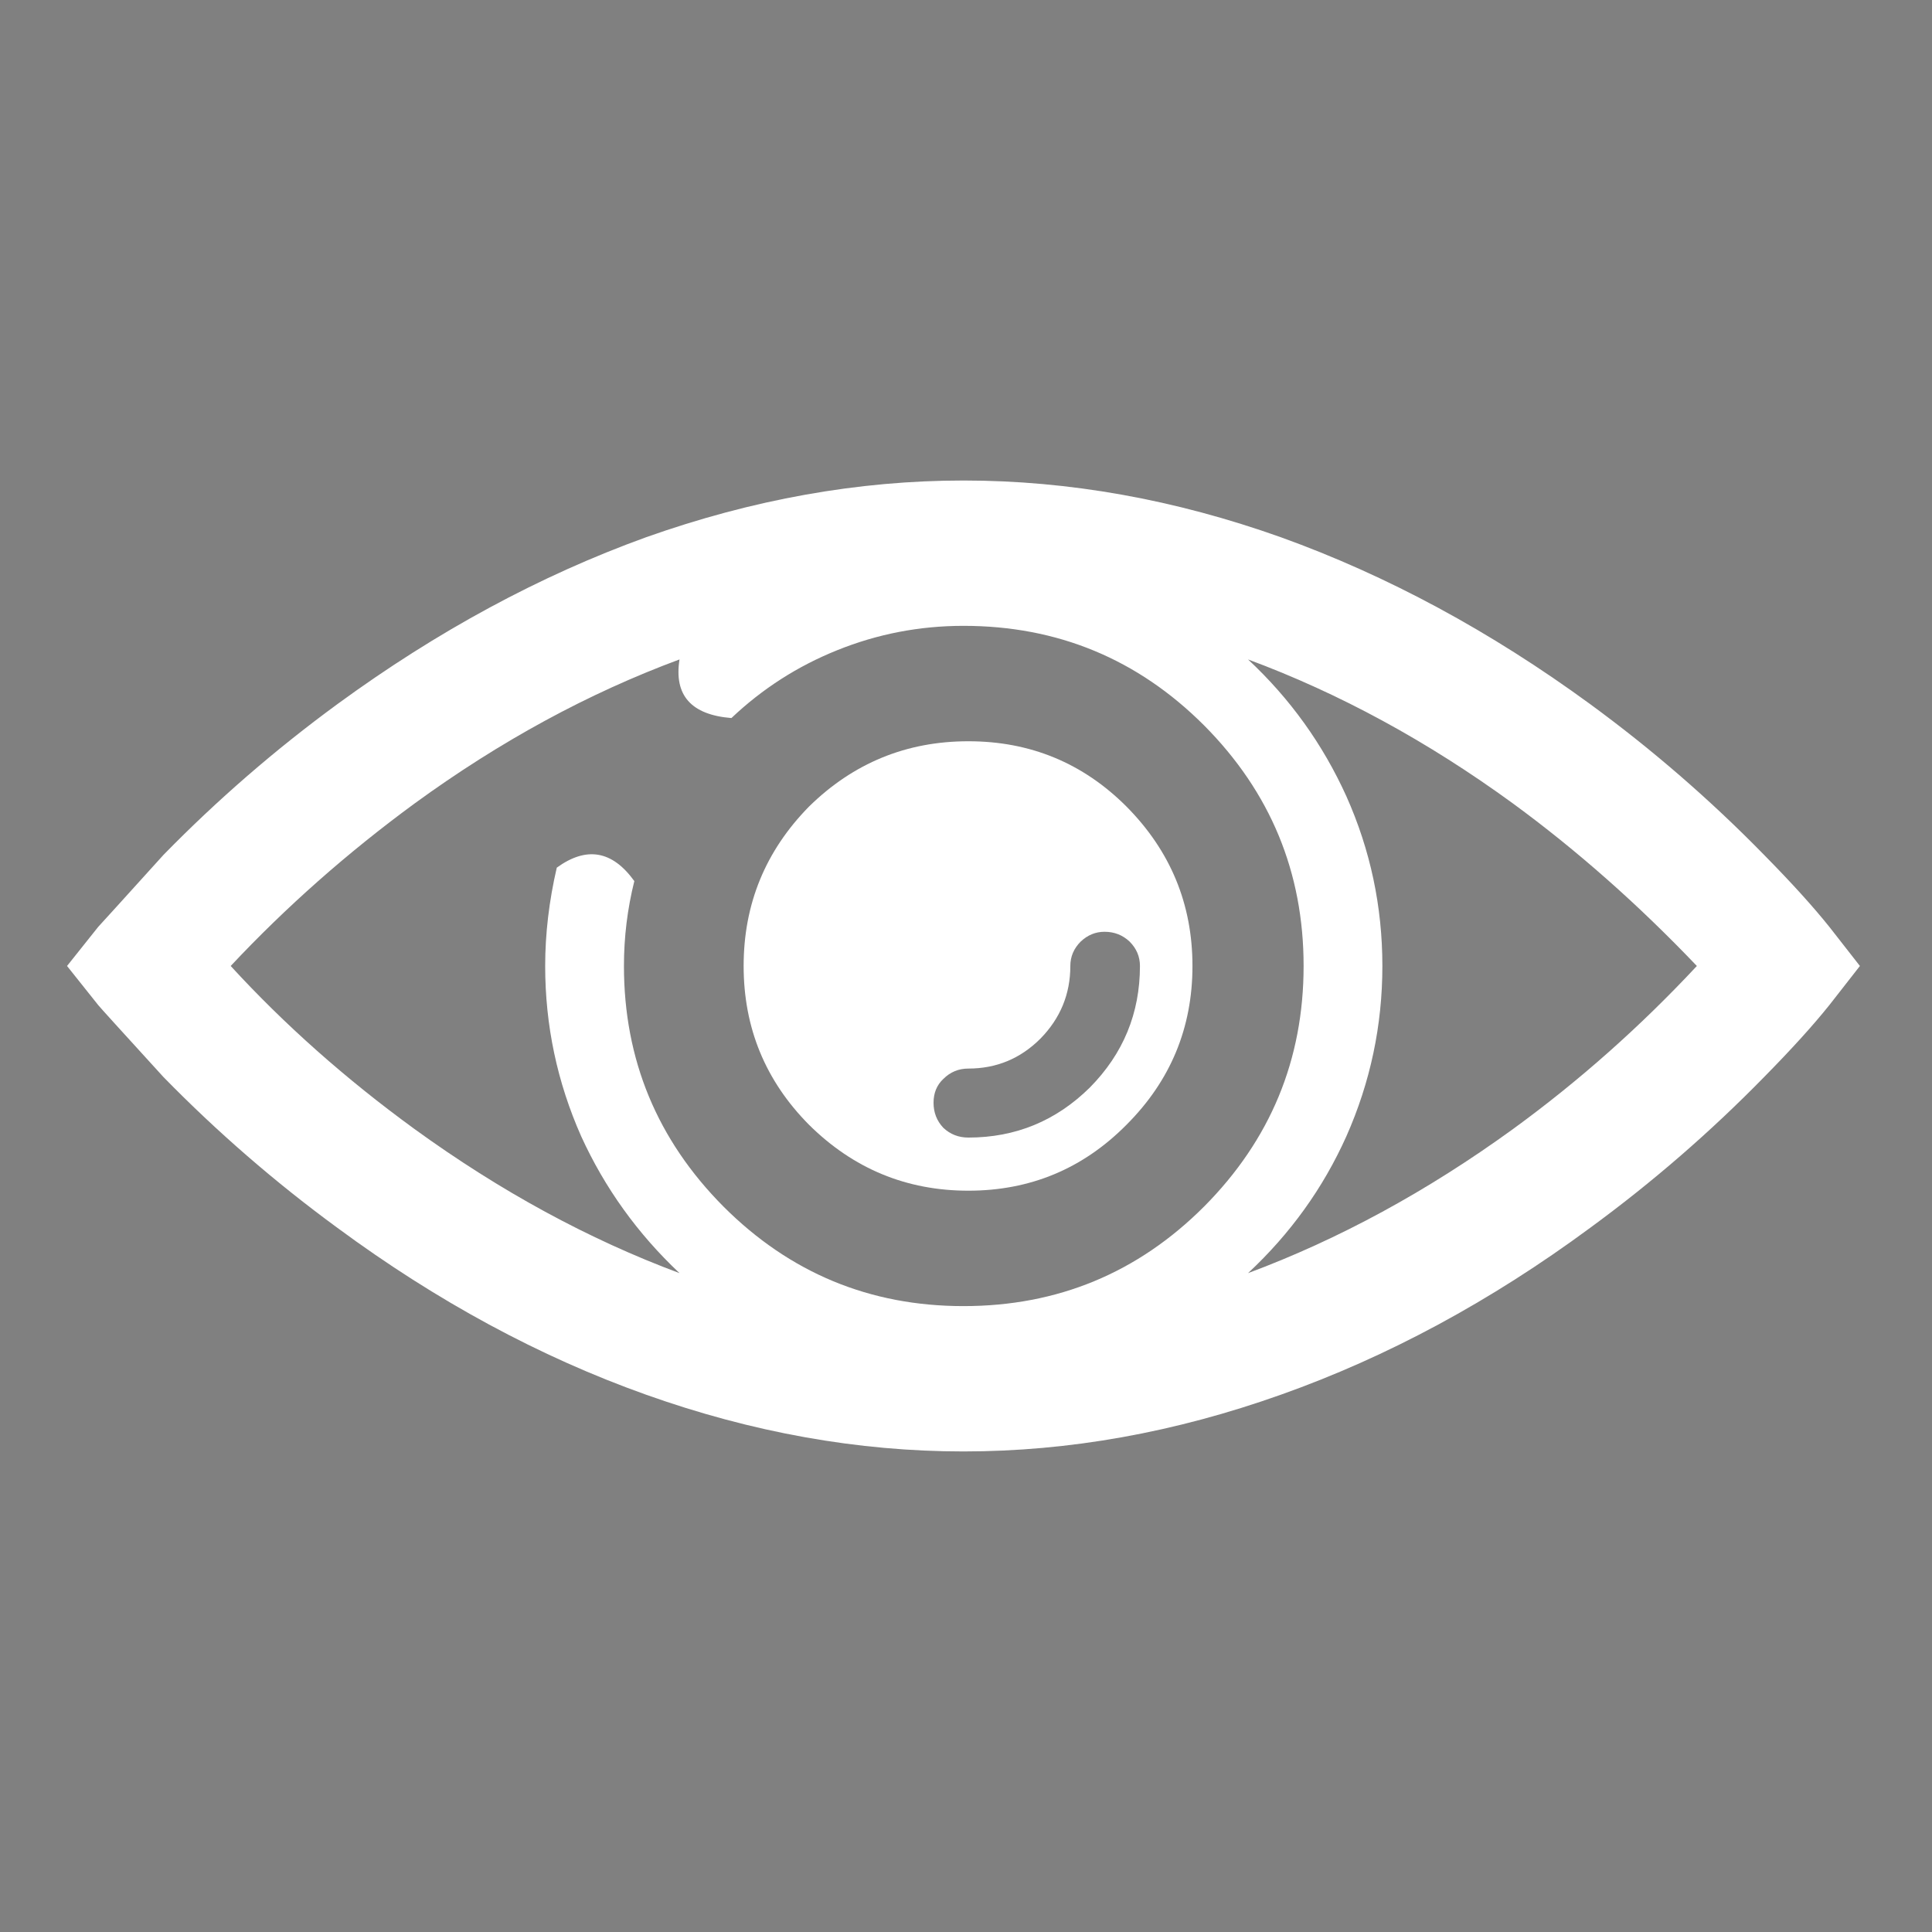
<svg xmlns="http://www.w3.org/2000/svg" version="1.1" xmlns:xlink="http://www.w3.org/1999/xlink" preserveAspectRatio="none" x="0px" y="0px" width="28px" height="28px" viewBox="0 0 28 28">
<rect x="0" y="0" width="28" height="28" fill="#808080" stroke="none"/>
<defs>
<g id="Layer1_0_MEMBER_0_FILL">
<path fill="#FFFFFF" stroke="none" d="
M 339.05 190.7
Q 332.65 184.15 325.15 178.65 313.2 169.9 300.4 165.35 287.65 160.8 275 160.8 262.35 160.8 249.55 165.35 236.8 169.9 224.8 178.65 217.35 184.15 210.9 190.7 207.65 194.05 205.7 196.5
L 204.05 198.6
Q 203.4 199.45 203.4 200.5 203.4 201.6 204.05 202.4
L 205.7 204.55
Q 205.85 204.75 210.9 210.3 217.4 216.85 224.8 222.35 236.75 231.1 249.55 235.65 262.3 240.2 275 240.2 287.65 240.2 300.4 235.65 313.2 231.1 325.15 222.35 332.6 216.85 339.05 210.3 342.3 207 344.25 204.55
L 345.9 202.4
Q 346.6 201.6 346.6 200.5 346.6 199.45 345.9 198.6
L 344.25 196.5
Q 342.3 194.05 339.05 190.7
M 253.4 178.95
Q 262.35 170 275 170 287.65 170 296.55 178.95 305.5 187.85 305.5 200.5 305.5 213.15 296.55 222.1 287.65 231.05 275 231.05 262.35 231.05 253.4 222.1 244.45 213.15 244.45 200.5 244.45 187.85 253.4 178.95 Z"/>
</g>

<g id="Layer1_0_MEMBER_1_FILL">
<path fill="#FFFFFF" stroke="none" d="
M 275 179.6
Q 266.35 179.6 260.2 185.7 254.1 191.85 254.1 200.5 254.1 209.15 260.2 215.3 266.35 221.4 275 221.4 283.65 221.4 289.75 215.3 295.85 209.15 295.85 200.5 295.85 191.85 289.75 185.7 283.65 179.6 275 179.6
M 290 198.25
Q 290.95 199.2 290.95 200.5 290.95 207.1 286.3 211.8 281.6 216.45 275 216.45 273.65 216.45 272.7 215.55 271.75 214.6 271.75 213.25 271.75 211.85 272.7 211 273.65 210.05 275 210.05 278.95 210.05 281.7 207.25 284.5 204.45 284.5 200.5 284.5 199.2 285.45 198.25 286.4 197.3 287.7 197.3 289.05 197.3 290 198.25 Z"/>
</g>

<g id="Layer1_1_MEMBER_0_FILL">
<path fill="#FFFFFF" stroke="none" d="
M 181.95 110.45
L 179.45 107.25
Q 177.45 104.75 174.1 101.35 167.5 94.6 159.85 89 147.6 80.05 134.55 75.35 121.5 70.7 108.55 70.7 95.65 70.7 82.55 75.35 69.55 80.05 57.3 89 49.65 94.6 43.05 101.35 37.85 107.1 37.7 107.25
L 35.15 110.45 37.7 113.65
Q 37.85 113.85 43.05 119.55 49.65 126.3 57.3 131.9 69.5 140.9 82.55 145.55 95.6 150.2 108.55 150.2 121.5 150.2 134.55 145.55 147.65 140.9 159.85 131.9 167.5 126.3 174.1 119.55 177.45 116.15 179.45 113.65
L 181.95 110.45
M 98.2 84.6
Q 103.15 82.6 108.55 82.6 120.1 82.6 128.25 90.75 136.4 98.95 136.4 110.45 136.4 121.95 128.25 130.15 120.1 138.3 108.55 138.3 97.05 138.3 88.9 130.15 80.75 121.95 80.75 110.45 80.75 106.9 81.6 103.5 78.9 99.75 75.25 102.4 74.3 106.5 74.3 110.45 74.3 117.75 77.25 124.4 80.15 130.75 85.3 135.6 74.15 131.45 63.6 123.8 55.15 117.65 48.55 110.45 55.35 103.2 63.6 97.15 74.1 89.5 85.3 85.35 84.6 89.75 89.55 90.15 93.35 86.55 98.2 84.6
M 131.85 85.35
Q 143.05 89.5 153.55 97.15 161.4 102.9 168.6 110.45 161.65 117.9 153.55 123.8 143 131.45 131.85 135.6 137.05 130.75 139.9 124.4 142.85 117.75 142.85 110.45 142.85 103.15 139.9 96.55 137 90.15 131.85 85.35 Z"/>
</g>

<g id="Layer1_1_MEMBER_1_MEMBER_0_FILL">
<path fill="#FFFFFF" stroke="none" d="
M 108.95 92.05
Q 101.35 92.05 95.9 97.4 90.55 102.85 90.55 110.45 90.55 118.05 95.9 123.45 101.35 128.85 108.95 128.85 116.55 128.85 121.9 123.45 127.3 118.05 127.3 110.45 127.3 102.85 121.9 97.4 116.55 92.05 108.95 92.05
M 122.15 108.45
Q 123 109.3 123 110.45 123 116.25 118.9 120.4 114.75 124.5 108.95 124.5 107.75 124.5 106.9 123.7 106.1 122.85 106.1 121.65 106.1 120.45 106.9 119.7 107.75 118.85 108.95 118.85 112.4 118.85 114.85 116.4 117.3 113.9 117.3 110.45 117.3 109.3 118.15 108.45 119 107.65 120.1 107.65 121.3 107.65 122.15 108.45 Z"/>
</g>

<g id="Layer0_0_MEMBER_0_FILL">
<path fill="#353535" stroke="none" d="
M 359.85 89
Q 347.6 80.05 334.55 75.35 321.5 70.7 308.55 70.7 295.65 70.7 282.55 75.35 269.55 80.05 257.3 89 249.65 94.6 243.05 101.35 237.85 107.1 237.7 107.25
L 235.15 110.45 237.7 113.65
Q 237.85 113.85 243.05 119.55 249.65 126.3 257.3 131.9 269.5 140.9 282.55 145.55 295.6 150.2 308.55 150.2 321.5 150.2 334.55 145.55 347.65 140.9 359.85 131.9 367.5 126.3 374.1 119.55 377.45 116.15 379.45 113.65
L 381.95 110.45 379.45 107.25
Q 377.45 104.75 374.1 101.35 367.5 94.6 359.85 89
M 331.85 85.35
Q 343.05 89.5 353.55 97.15 361.4 102.9 368.6 110.45 361.65 117.9 353.55 123.8 343 131.45 331.85 135.6 337.05 130.75 339.9 124.4 342.85 117.75 342.85 110.45 342.85 103.15 339.9 96.55 337 90.15 331.85 85.35
M 336.4 110.45
Q 336.4 121.95 328.25 130.15 320.1 138.3 308.55 138.3 297.05 138.3 288.9 130.15 280.75 121.95 280.75 110.45 280.75 106.9 281.6 103.5 278.894 99.738 275.25 102.4 274.3 106.5 274.3 110.45 274.3 117.75 277.25 124.4 280.15 130.75 285.3 135.6 274.15 131.45 263.6 123.8 255.15 117.65 248.55 110.45 255.35 103.2 263.6 97.15 274.1 89.5 285.3 85.35 284.595 89.754 289.55 90.15 293.35 86.55 298.2 84.6 303.15 82.6 308.55 82.6 320.1 82.6 328.25 90.75 336.4 98.95 336.4 110.45 Z"/>
</g>

<g id="Layer0_0_MEMBER_1_MEMBER_0_FILL">
<path fill="#353535" stroke="none" d="
M 149.35 95.65
Q 143.25 89.55 134.6 89.55 125.95 89.55 119.8 95.65 113.7 101.8 113.7 110.45 113.7 119.1 119.8 125.25 125.95 131.35 134.6 131.35 143.25 131.35 149.35 125.25 155.45 119.1 155.45 110.45 155.45 101.8 149.35 95.65
M 149.6 108.2
Q 150.55 109.15 150.55 110.45 150.55 117.05 145.9 121.75 141.2 126.4 134.6 126.4 133.25 126.4 132.3 125.5 131.35 124.55 131.35 123.2 131.35 121.8 132.3 120.95 133.25 120 134.6 120 138.55 120 141.3 117.2 144.1 114.4 144.1 110.45 144.1 109.15 145.05 108.2 146 107.25 147.3 107.25 148.65 107.25 149.6 108.2 Z"/>
</g>

<g id="Layer0_1_MEMBER_0_FILL">
<path fill="#FFFFFF" stroke="none" d="
M 181.95 110.45
L 179.45 107.25
Q 177.45 104.75 174.1 101.35 167.5 94.6 159.85 89 147.6 80.05 134.55 75.35 121.5 70.7 108.55 70.7 95.65 70.7 82.55 75.35 69.55 80.05 57.3 89 49.65 94.6 43.05 101.35 37.85 107.1 37.7 107.25
L 35.15 110.45 37.7 113.65
Q 37.85 113.85 43.05 119.55 49.65 126.3 57.3 131.9 69.5 140.9 82.55 145.55 95.6 150.2 108.55 150.2 121.5 150.2 134.55 145.55 147.65 140.9 159.85 131.9 167.5 126.3 174.1 119.55 177.45 116.15 179.45 113.65
L 181.95 110.45
M 98.2 84.6
Q 103.15 82.6 108.55 82.6 120.1 82.6 128.25 90.75 136.4 98.95 136.4 110.45 136.4 121.95 128.25 130.15 120.1 138.3 108.55 138.3 97.05 138.3 88.9 130.15 80.75 121.95 80.75 110.45 80.75 106.9 81.6 103.5 78.9 99.75 75.25 102.4 74.3 106.5 74.3 110.45 74.3 117.75 77.25 124.4 80.15 130.75 85.3 135.6 74.15 131.45 63.6 123.8 55.15 117.65 48.55 110.45 55.35 103.2 63.6 97.15 74.1 89.5 85.3 85.35 84.6 89.75 89.55 90.15 93.35 86.55 98.2 84.6
M 131.85 85.35
Q 143.05 89.5 153.55 97.15 161.4 102.9 168.6 110.45 161.65 117.9 153.55 123.8 143 131.45 131.85 135.6 137.05 130.75 139.9 124.4 142.85 117.75 142.85 110.45 142.85 103.15 139.9 96.55 137 90.15 131.85 85.35 Z"/>
</g>

<g id="Layer0_1_MEMBER_1_MEMBER_0_FILL">
<path fill="#FFFFFF" stroke="none" d="
M 108.95 92.05
Q 101.35 92.05 95.9 97.4 90.55 102.85 90.55 110.45 90.55 118.05 95.9 123.45 101.35 128.85 108.95 128.85 116.55 128.85 121.9 123.45 127.3 118.05 127.3 110.45 127.3 102.85 121.9 97.4 116.55 92.05 108.95 92.05
M 122.15 108.45
Q 123 109.3 123 110.45 123 116.25 118.9 120.4 114.75 124.5 108.95 124.5 107.75 124.5 106.9 123.7 106.1 122.85 106.1 121.65 106.1 120.45 106.9 119.7 107.75 118.85 108.95 118.85 112.4 118.85 114.85 116.4 117.3 113.9 117.3 110.45 117.3 109.3 118.15 108.45 119 107.65 120.1 107.65 121.3 107.65 122.15 108.45 Z"/>
</g>

<path id="Layer1_0_MEMBER_0_1_STROKES" stroke="#FFFFFF" stroke-width="8" stroke-linejoin="round" stroke-linecap="round" fill="none" d="
M 345.9 198.6
L 344.25 196.5
Q 342.3 194.05 339.05 190.7 332.65 184.15 325.15 178.65 313.2 169.9 300.4 165.35 287.65 160.8 275 160.8 262.35 160.8 249.55 165.35 236.8 169.9 224.8 178.65 217.35 184.15 210.9 190.7 207.65 194.05 205.7 196.5
L 204.05 198.6
Q 203.4 199.45 203.4 200.5 203.4 201.6 204.05 202.4
L 205.7 204.55
Q 205.85 204.75 210.9 210.3 217.4 216.85 224.8 222.35 236.75 231.1 249.55 235.65 262.3 240.2 275 240.2 287.65 240.2 300.4 235.65 313.2 231.1 325.15 222.35 332.6 216.85 339.05 210.3 342.3 207 344.25 204.55
L 345.9 202.4
Q 346.6 201.6 346.6 200.5 346.6 199.45 345.9 198.6 Z"/>
</defs>

<g transform="matrix( 1, 0, 0, 1, 0,0) ">
<use xlink:href="#Layer1_0_MEMBER_0_FILL"/>

<use xlink:href="#Layer1_0_MEMBER_0_1_STROKES"/>
</g>

<g transform="matrix( 1, 0, 0, 1, 0,0) ">
<use xlink:href="#Layer1_0_MEMBER_1_FILL"/>
</g>

<g transform="matrix( 0.177, 0, 0, 0.177, -5.25,-5.55) ">
<use xlink:href="#Layer1_1_MEMBER_0_FILL"/>
</g>

<g transform="matrix( 0.177, 0, 0, 0.177, -5.25,-5.55) ">
<use xlink:href="#Layer1_1_MEMBER_1_MEMBER_0_FILL"/>
</g>

<g transform="matrix( 1, 0, 0, 1, 0,0) ">
<use xlink:href="#Layer0_0_MEMBER_0_FILL"/>
</g>

<g transform="matrix( 0.88, 0, 0, 0.88, 190.5,13.25) ">
<use xlink:href="#Layer0_0_MEMBER_1_MEMBER_0_FILL"/>
</g>

<g transform="matrix( 1, 0, 0, 1, 0,0) ">
<use xlink:href="#Layer0_1_MEMBER_0_FILL"/>
</g>

<g transform="matrix( 1, 0, 0, 1, 0,0) ">
<use xlink:href="#Layer0_1_MEMBER_1_MEMBER_0_FILL"/>
</g>
</svg>
